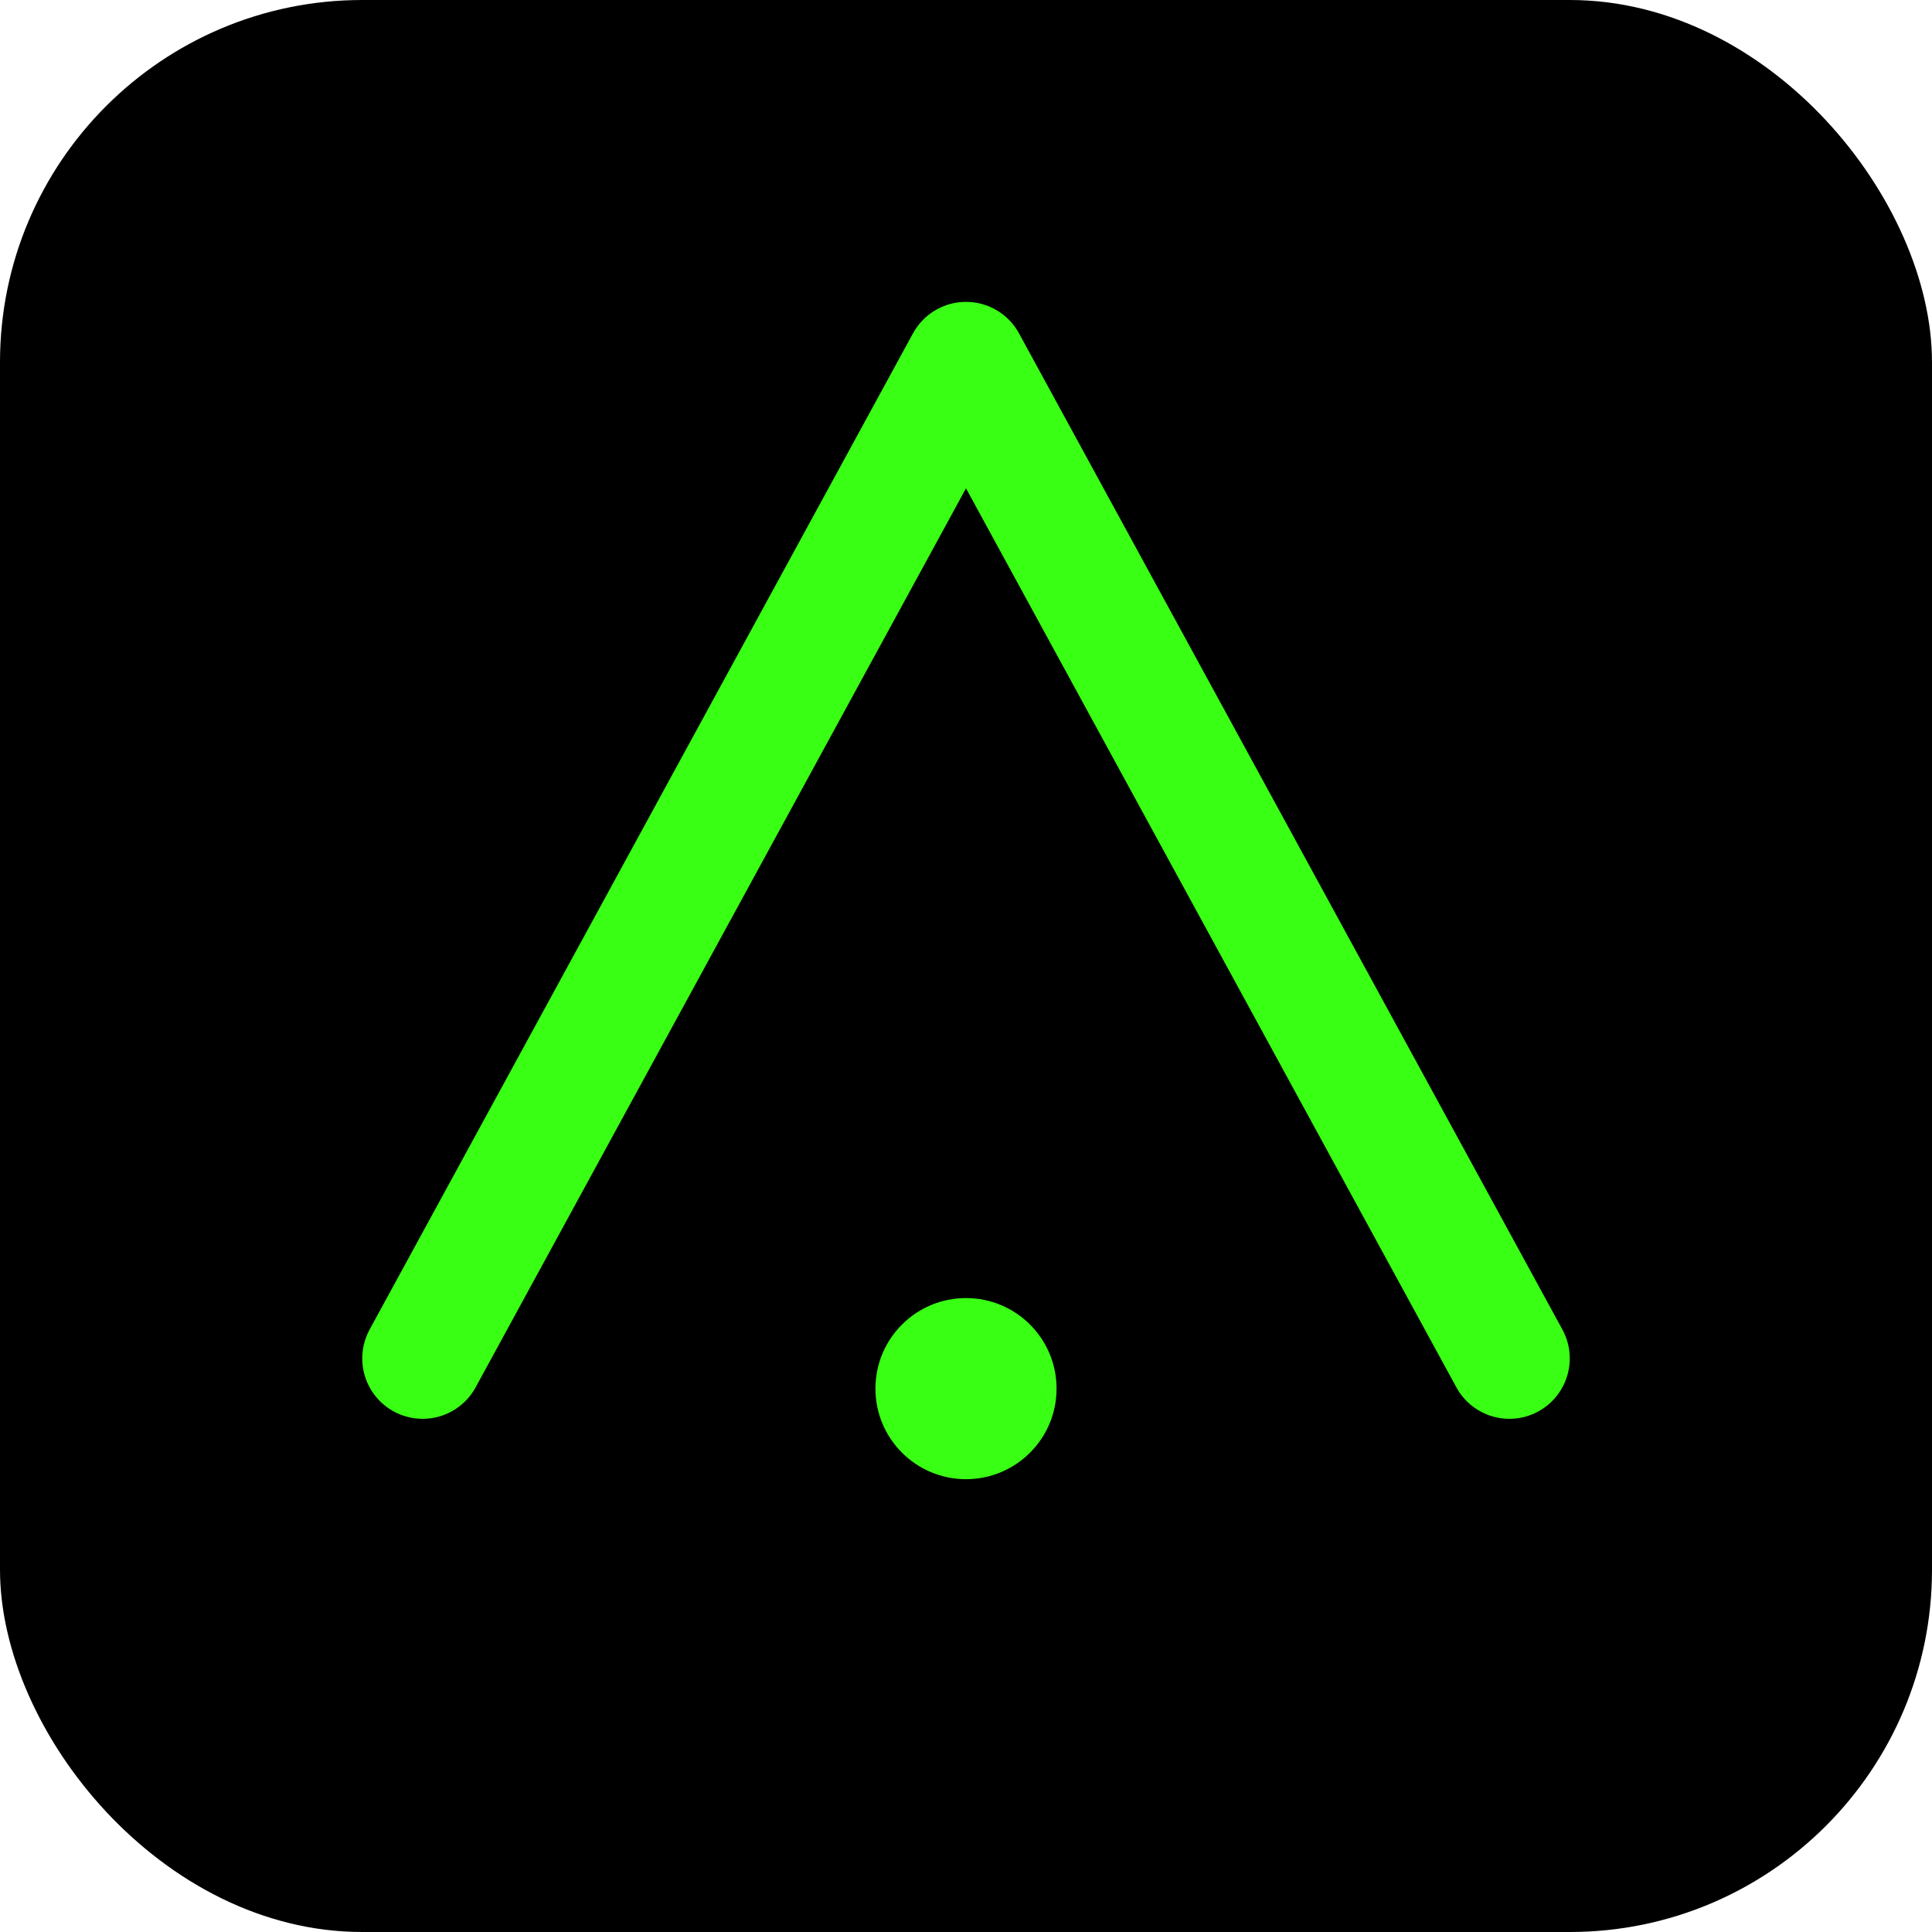 <svg xmlns="http://www.w3.org/2000/svg" viewBox="0 0 64 64">
  <rect width="64" height="64" rx="12" fill="#000"/>
  <path d="M14 45 32 12l18 33" fill="none" stroke="#39FF14" stroke-width="4" stroke-linecap="round" stroke-linejoin="round"/>
  <circle cx="32" cy="46" r="3" fill="#39FF14"/>
</svg>
